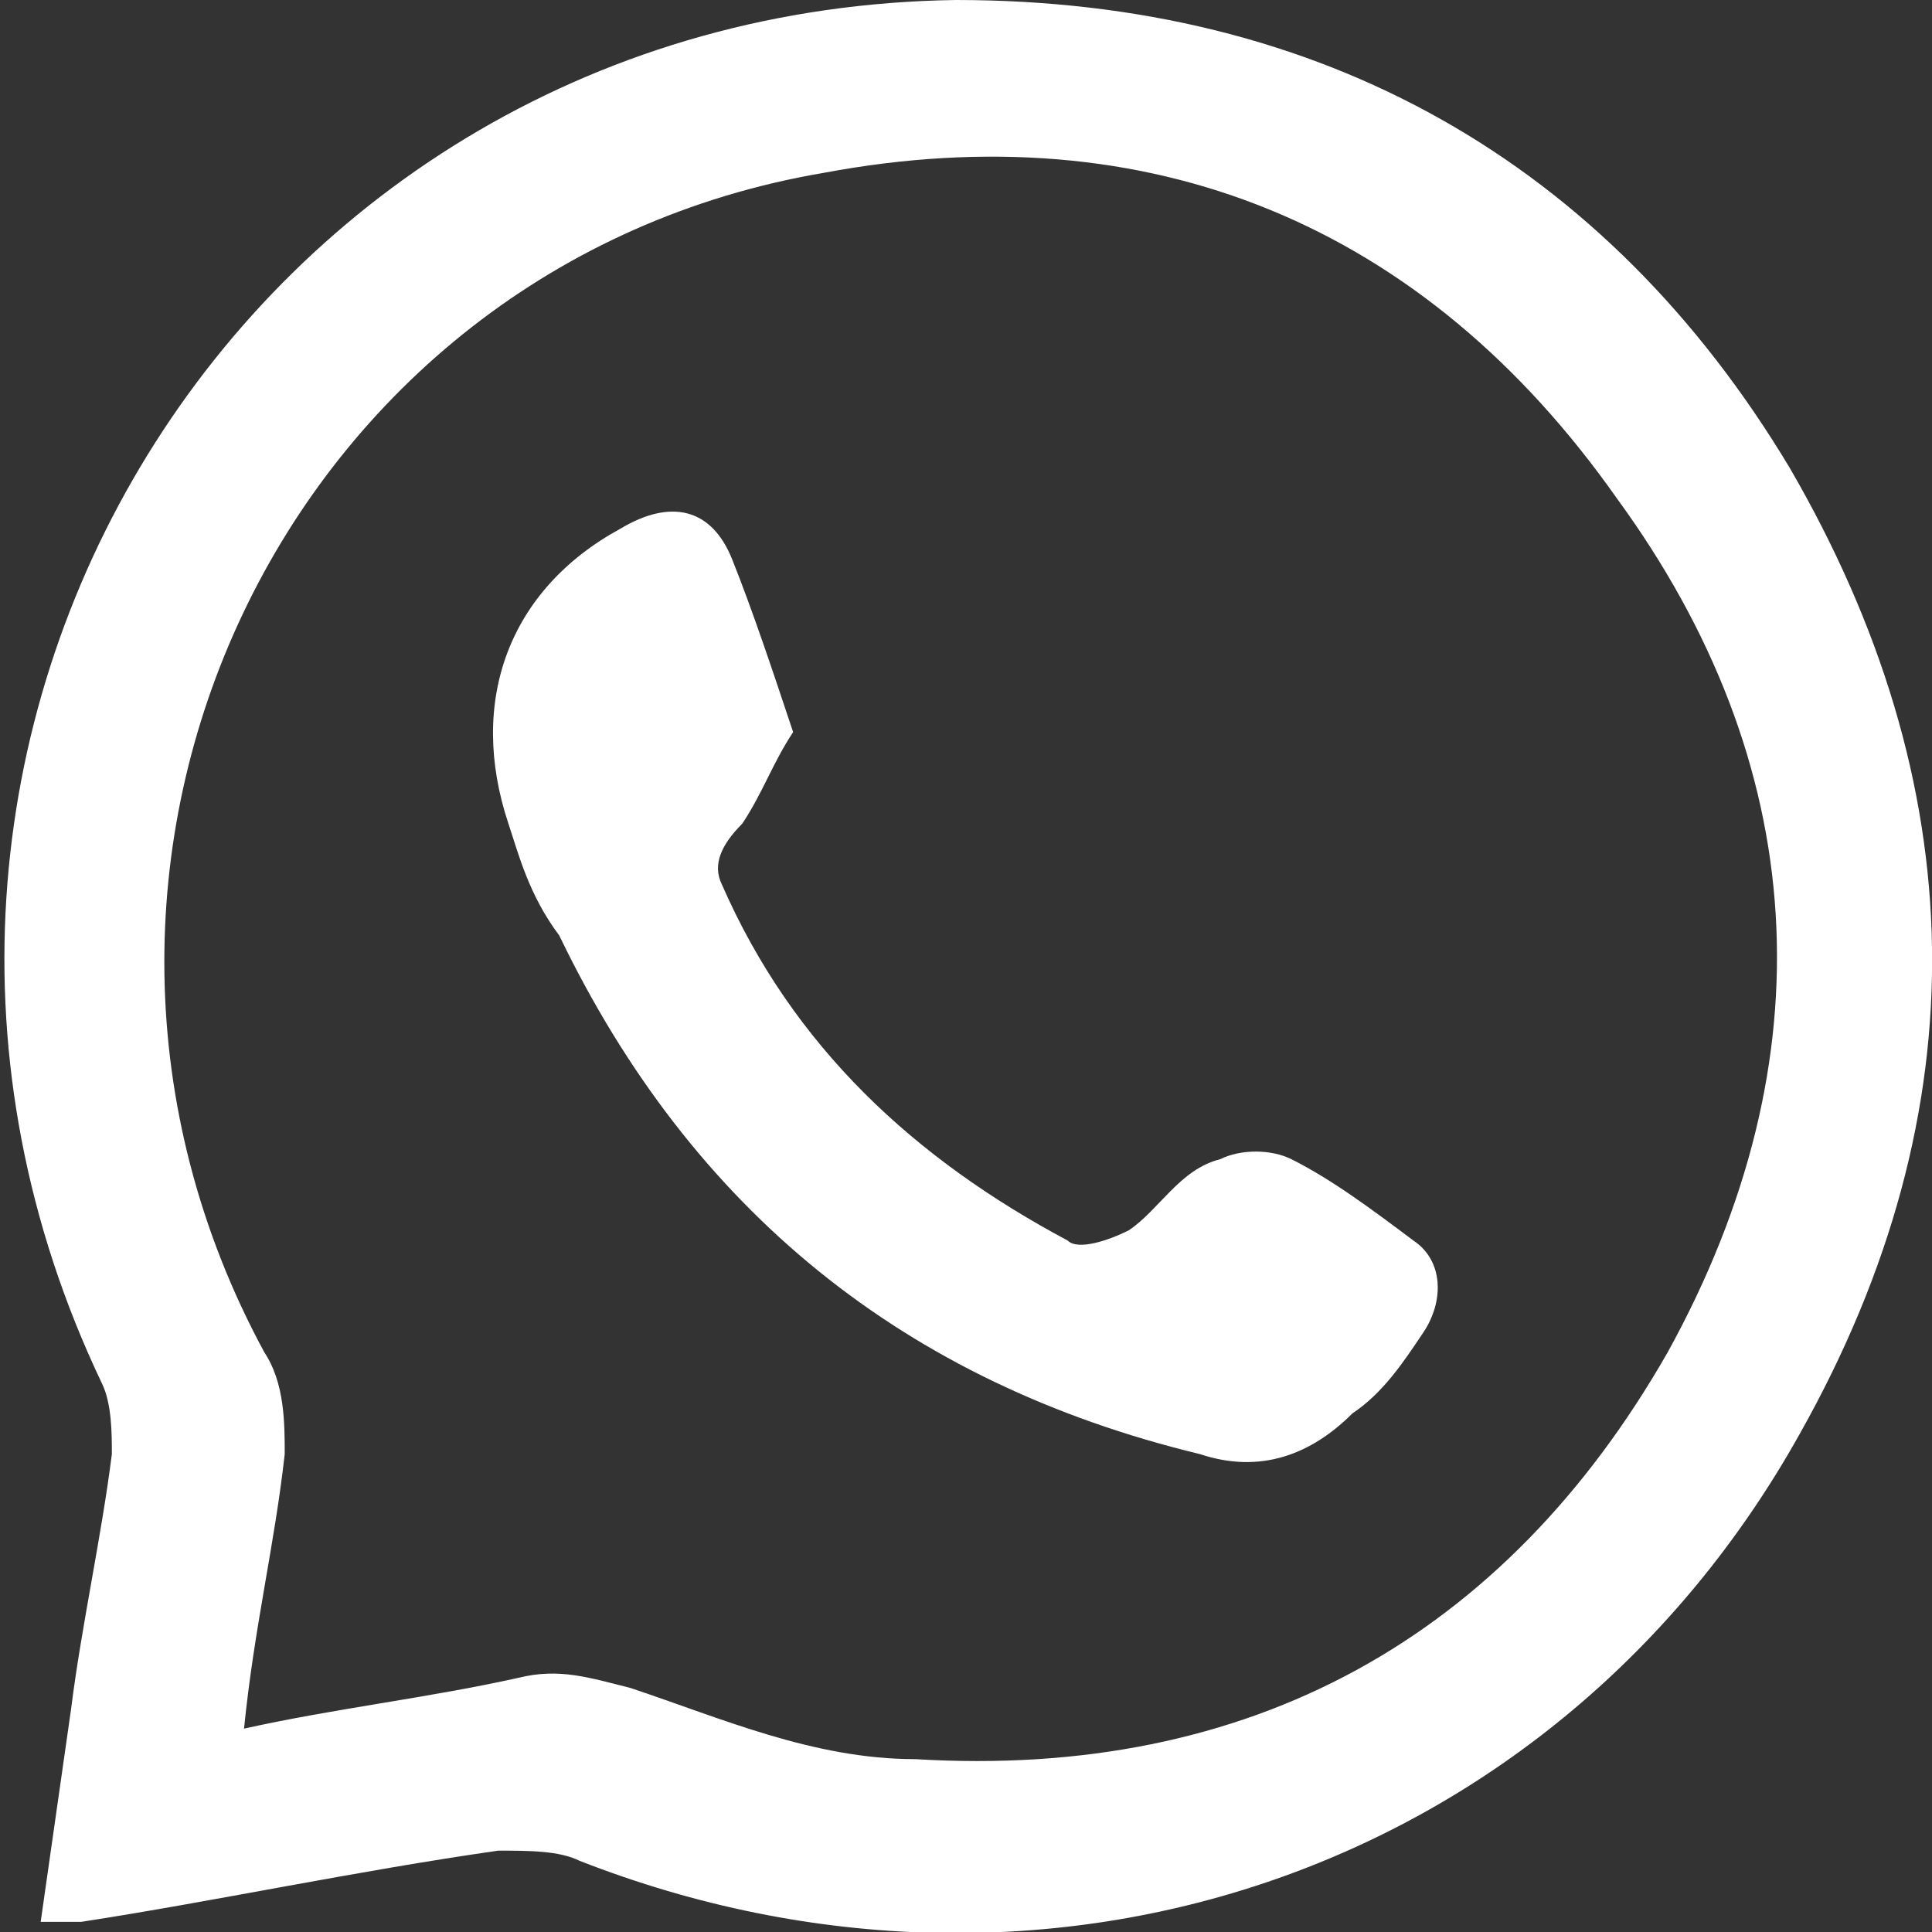 <?xml version="1.0" encoding="utf-8"?>
<!-- Generator: Adobe Illustrator 22.0.1, SVG Export Plug-In . SVG Version: 6.00 Build 0)  -->
<svg version="1.1" id="Capa_1" xmlns="http://www.w3.org/2000/svg" xmlns:xlink="http://www.w3.org/1999/xlink" x="0px" y="0px"
	 viewBox="0 0 19 19" style="enable-background:new 0 0 19 19;" xml:space="preserve">
<rect x="0" y="0" width="19" height="19" fill="#333333" stroke="none"/>
<style type="text/css">
	.st0{fill:#FFFFFF;}
</style>
<g>
	<path class="st0" d="M0.4,18.9c0.1-0.7,0.2-1.4,0.3-2.1C0.8,16,1,15.1,1.1,14.3c0-0.2,0-0.5-0.1-0.7C-2,7.3,2.4,0.1,9.4,0
		c3.6,0,6.4,1.6,8.2,4.6c1.8,3.1,1.9,6.3,0.1,9.5c-2.4,4.3-7.4,6-12,4.2c-0.2-0.1-0.5-0.1-0.8-0.1c-1.4,0.2-2.8,0.5-4.1,0.7
		C0.8,18.9,0.7,18.9,0.4,18.9z M2.4,17c0.9-0.2,1.8-0.3,2.7-0.5c0.4-0.1,0.7,0,1.1,0.1C7.1,16.9,8,17.3,9,17.3
		c3.3,0.2,5.8-1.2,7.4-4c1.6-2.9,1.4-5.8-0.5-8.4C14,2.2,11.3,1.1,8.1,1.7C2.8,2.6,0,8.5,2.6,13.3c0.2,0.3,0.2,0.7,0.2,1
		C2.7,15.2,2.5,16,2.4,17z"/>
	<path class="st0" d="M7.8,7.2C7.6,7.5,7.5,7.8,7.3,8.1C7.1,8.3,7,8.5,7.1,8.7c0.7,1.6,1.9,2.7,3.4,3.5c0.1,0.1,0.4,0,0.6-0.1
		c0.3-0.2,0.5-0.6,0.9-0.7c0.2-0.1,0.5-0.1,0.7,0c0.4,0.2,0.8,0.5,1.2,0.8c0.3,0.2,0.3,0.6,0.1,0.9c-0.2,0.3-0.4,0.6-0.7,0.8
		c-0.4,0.4-0.9,0.6-1.5,0.4c-2.9-0.7-5-2.4-6.3-5.1C5.2,8.8,5.1,8.4,5,8.1C4.6,6.9,5,5.8,6.1,5.2c0.5-0.3,0.9-0.2,1.1,0.3
		C7.4,6,7.6,6.6,7.8,7.2z"/>
</g>
</svg>
